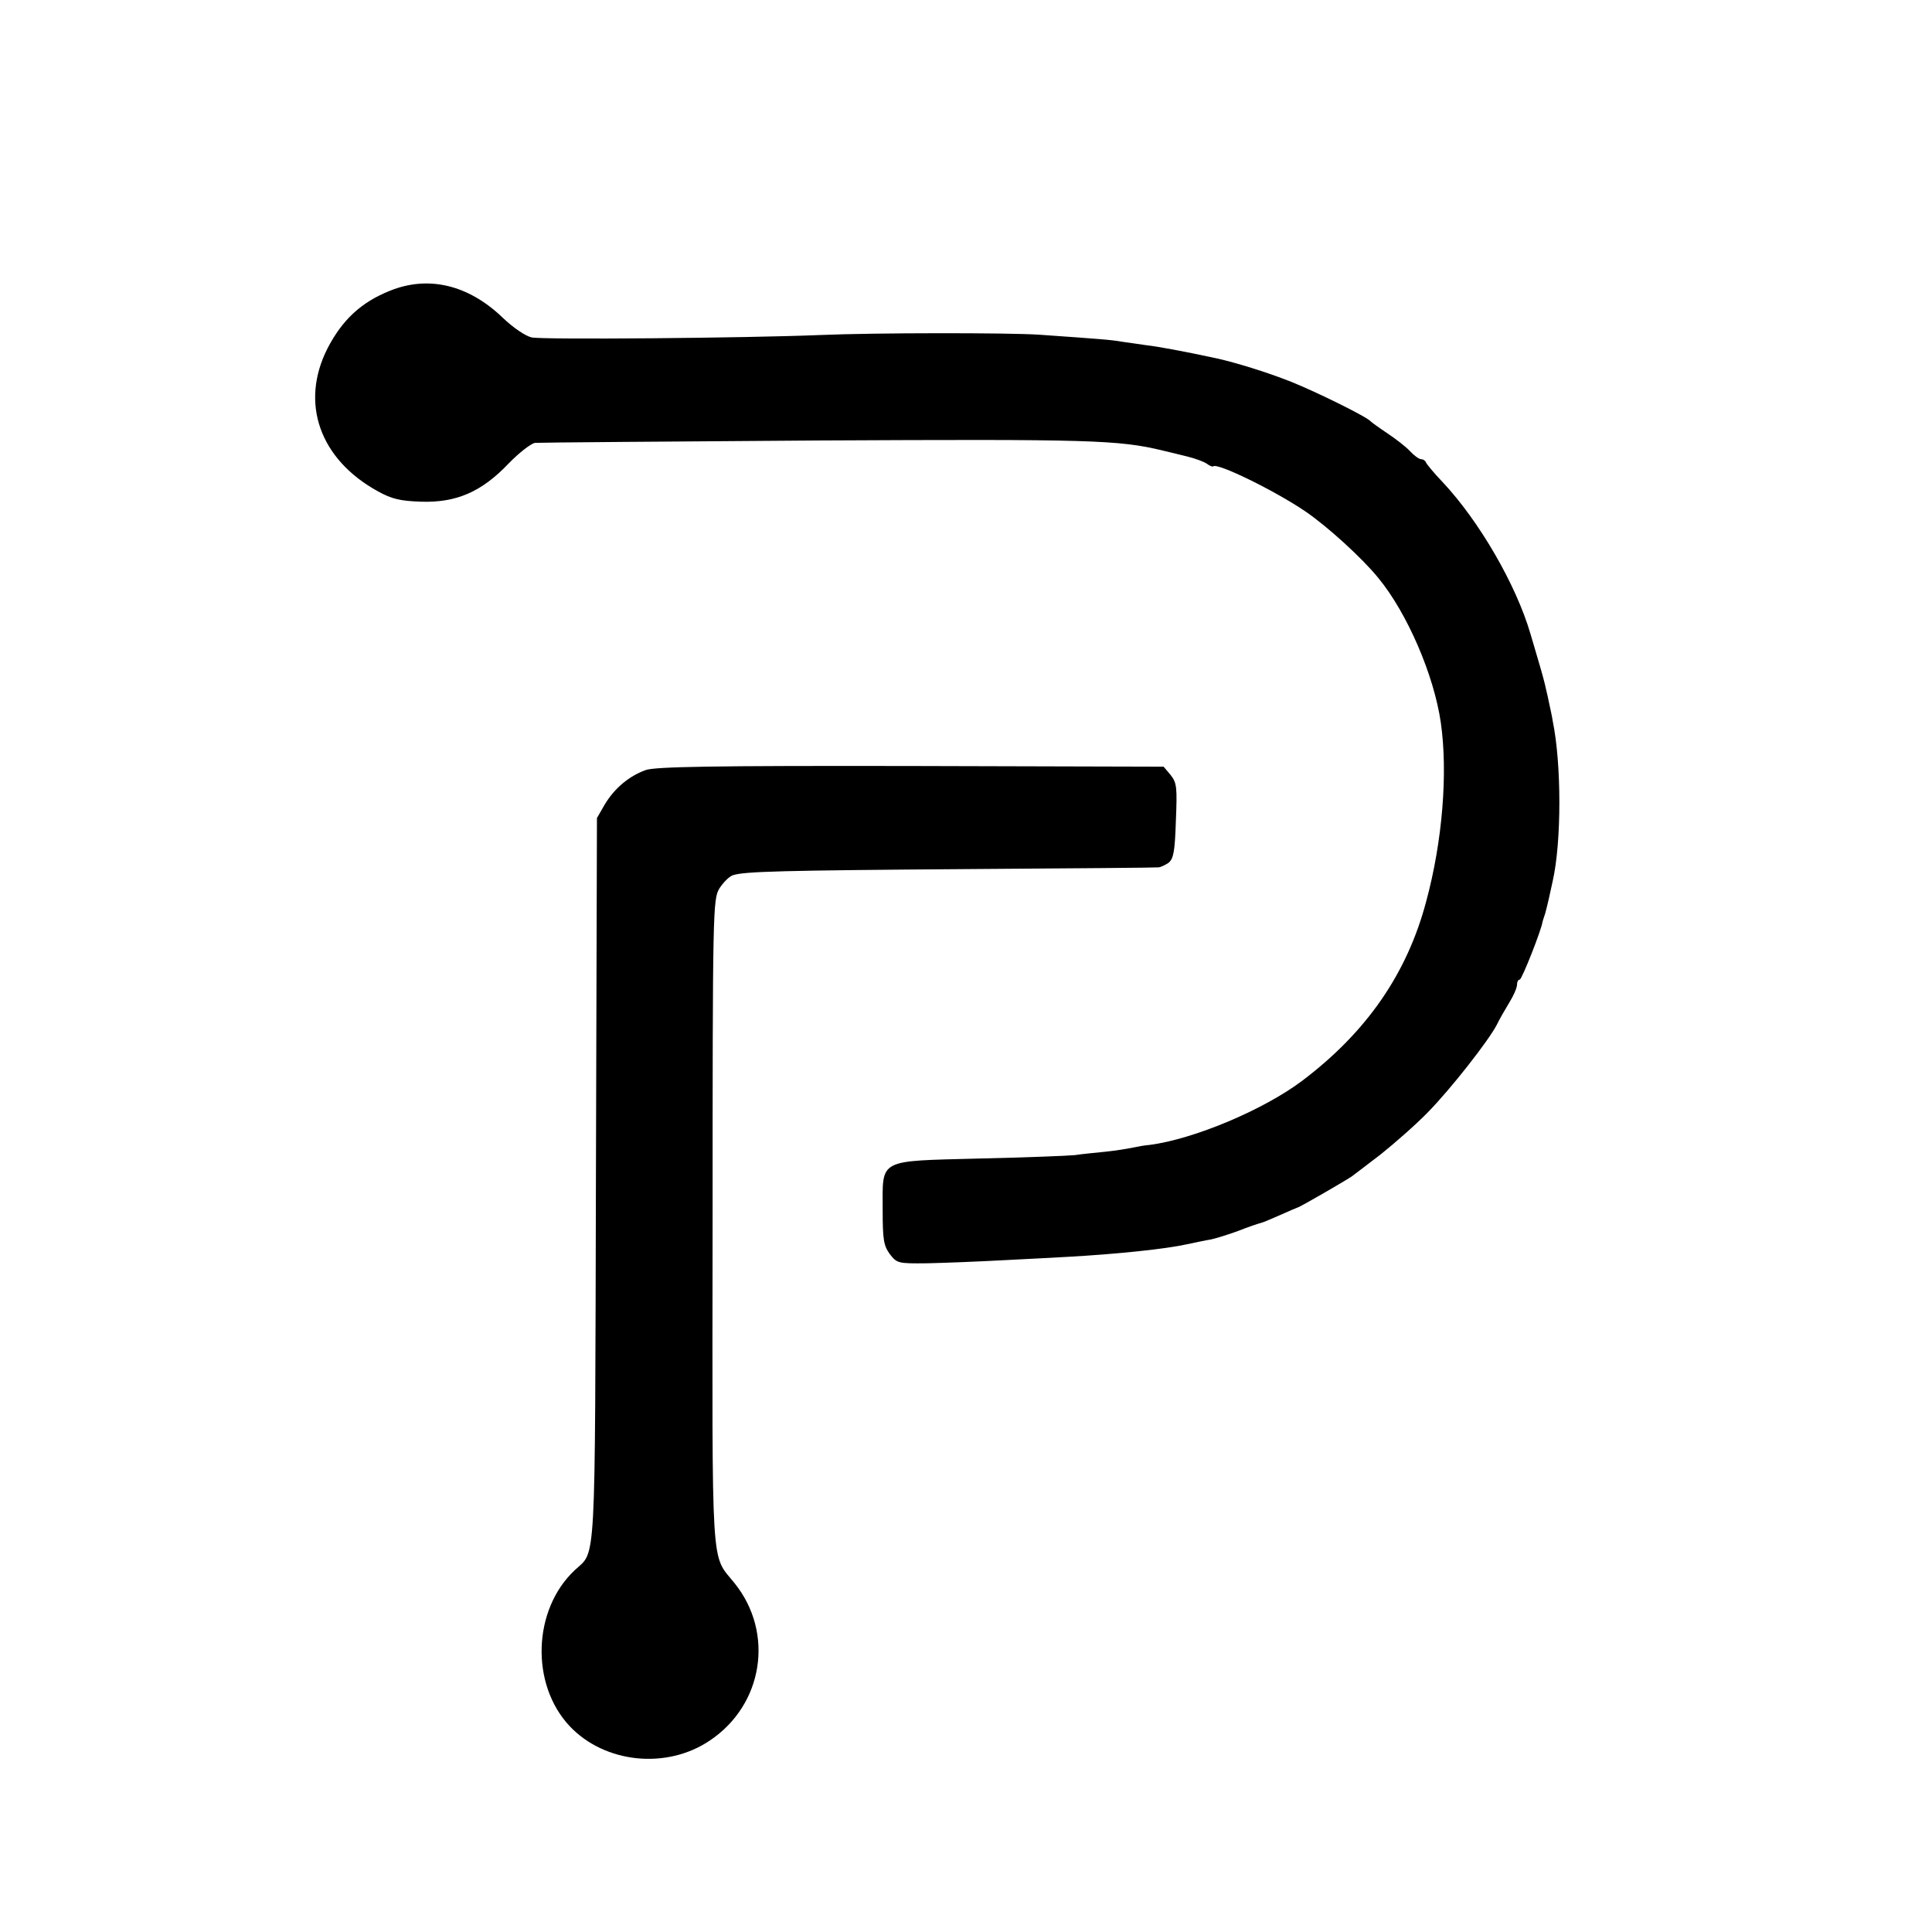 <?xml version="1.0" standalone="no"?>
<!DOCTYPE svg PUBLIC "-//W3C//DTD SVG 20010904//EN"
 "http://www.w3.org/TR/2001/REC-SVG-20010904/DTD/svg10.dtd">
<svg version="1.0" xmlns="http://www.w3.org/2000/svg"
 width="568pt" height="568pt" viewBox="0 0 568 568"
 preserveAspectRatio="xMidYMid meet">
<g transform="translate(0,568) scale(0.1,-0.1)"
fill="#000000" stroke="none">
<path d="M1146 4825 c-85 -34 -140 -86 -183 -169 -82 -161 -23 -327 149 -421
40 -22 65 -28 127 -30 103 -3 177 29 256 112 31 32 66 59 78 61 12 1 387 4
832 7 800 4 884 2 1015 -30 14 -3 45 -11 70 -17 25 -6 51 -16 59 -22 8 -6 16
-9 18 -7 12 11 180 -71 270 -132 65 -44 169 -139 215 -196 85 -103 164 -286
184 -426 21 -146 5 -348 -43 -525 -56 -212 -175 -384 -364 -527 -114 -86 -319
-172 -449 -189 -14 -1 -36 -5 -50 -8 -14 -3 -50 -9 -80 -12 -30 -3 -71 -7 -90
-10 -19 -2 -145 -7 -280 -10 -301 -8 -285 1 -285 -150 0 -89 3 -106 21 -131
21 -27 24 -28 110 -27 49 1 150 5 224 9 74 4 160 8 190 10 144 8 288 23 350
37 25 5 56 12 70 14 14 3 50 14 80 25 30 12 60 22 65 23 6 1 32 12 59 24 27
12 50 22 51 22 5 0 148 83 160 92 6 4 43 33 84 64 40 32 103 87 138 123 67 68
180 212 204 259 7 15 24 44 36 64 13 21 23 44 23 53 0 8 3 15 8 15 6 0 64 146
67 170 1 3 4 14 8 25 3 11 8 31 11 45 3 14 8 36 11 50 26 115 26 344 0 470 -2
14 -7 36 -10 50 -3 14 -7 34 -10 45 -2 11 -11 45 -20 75 -9 30 -20 69 -25 85
-42 145 -151 333 -259 448 -26 27 -47 53 -49 58 -2 5 -8 9 -14 9 -6 0 -21 11
-33 24 -12 13 -42 36 -66 52 -24 16 -46 32 -49 35 -10 13 -158 86 -235 117
-74 29 -159 55 -216 68 -97 21 -179 36 -208 39 -19 3 -50 7 -70 10 -34 6 -61
8 -246 21 -89 6 -483 6 -645 -1 -222 -9 -816 -14 -847 -7 -18 4 -55 29 -85 58
-101 97 -219 125 -332 79z"/>
<path d="M1898 3416 c-49 -18 -91 -53 -120 -101 l-23 -40 -3 -1063 c-3 -1164
1 -1089 -62 -1148 -124 -116 -131 -336 -15 -459 103 -109 285 -128 412 -42
157 105 190 316 73 462 -71 89 -66 9 -65 1057 0 927 1 954 20 986 11 17 28 35
40 39 34 11 141 14 700 18 297 2 545 4 551 5 5 0 18 6 29 13 15 12 19 32 22
123 4 98 3 112 -15 135 l-21 25 -743 2 c-587 1 -751 -2 -780 -12z"/>
</g>
</svg>
